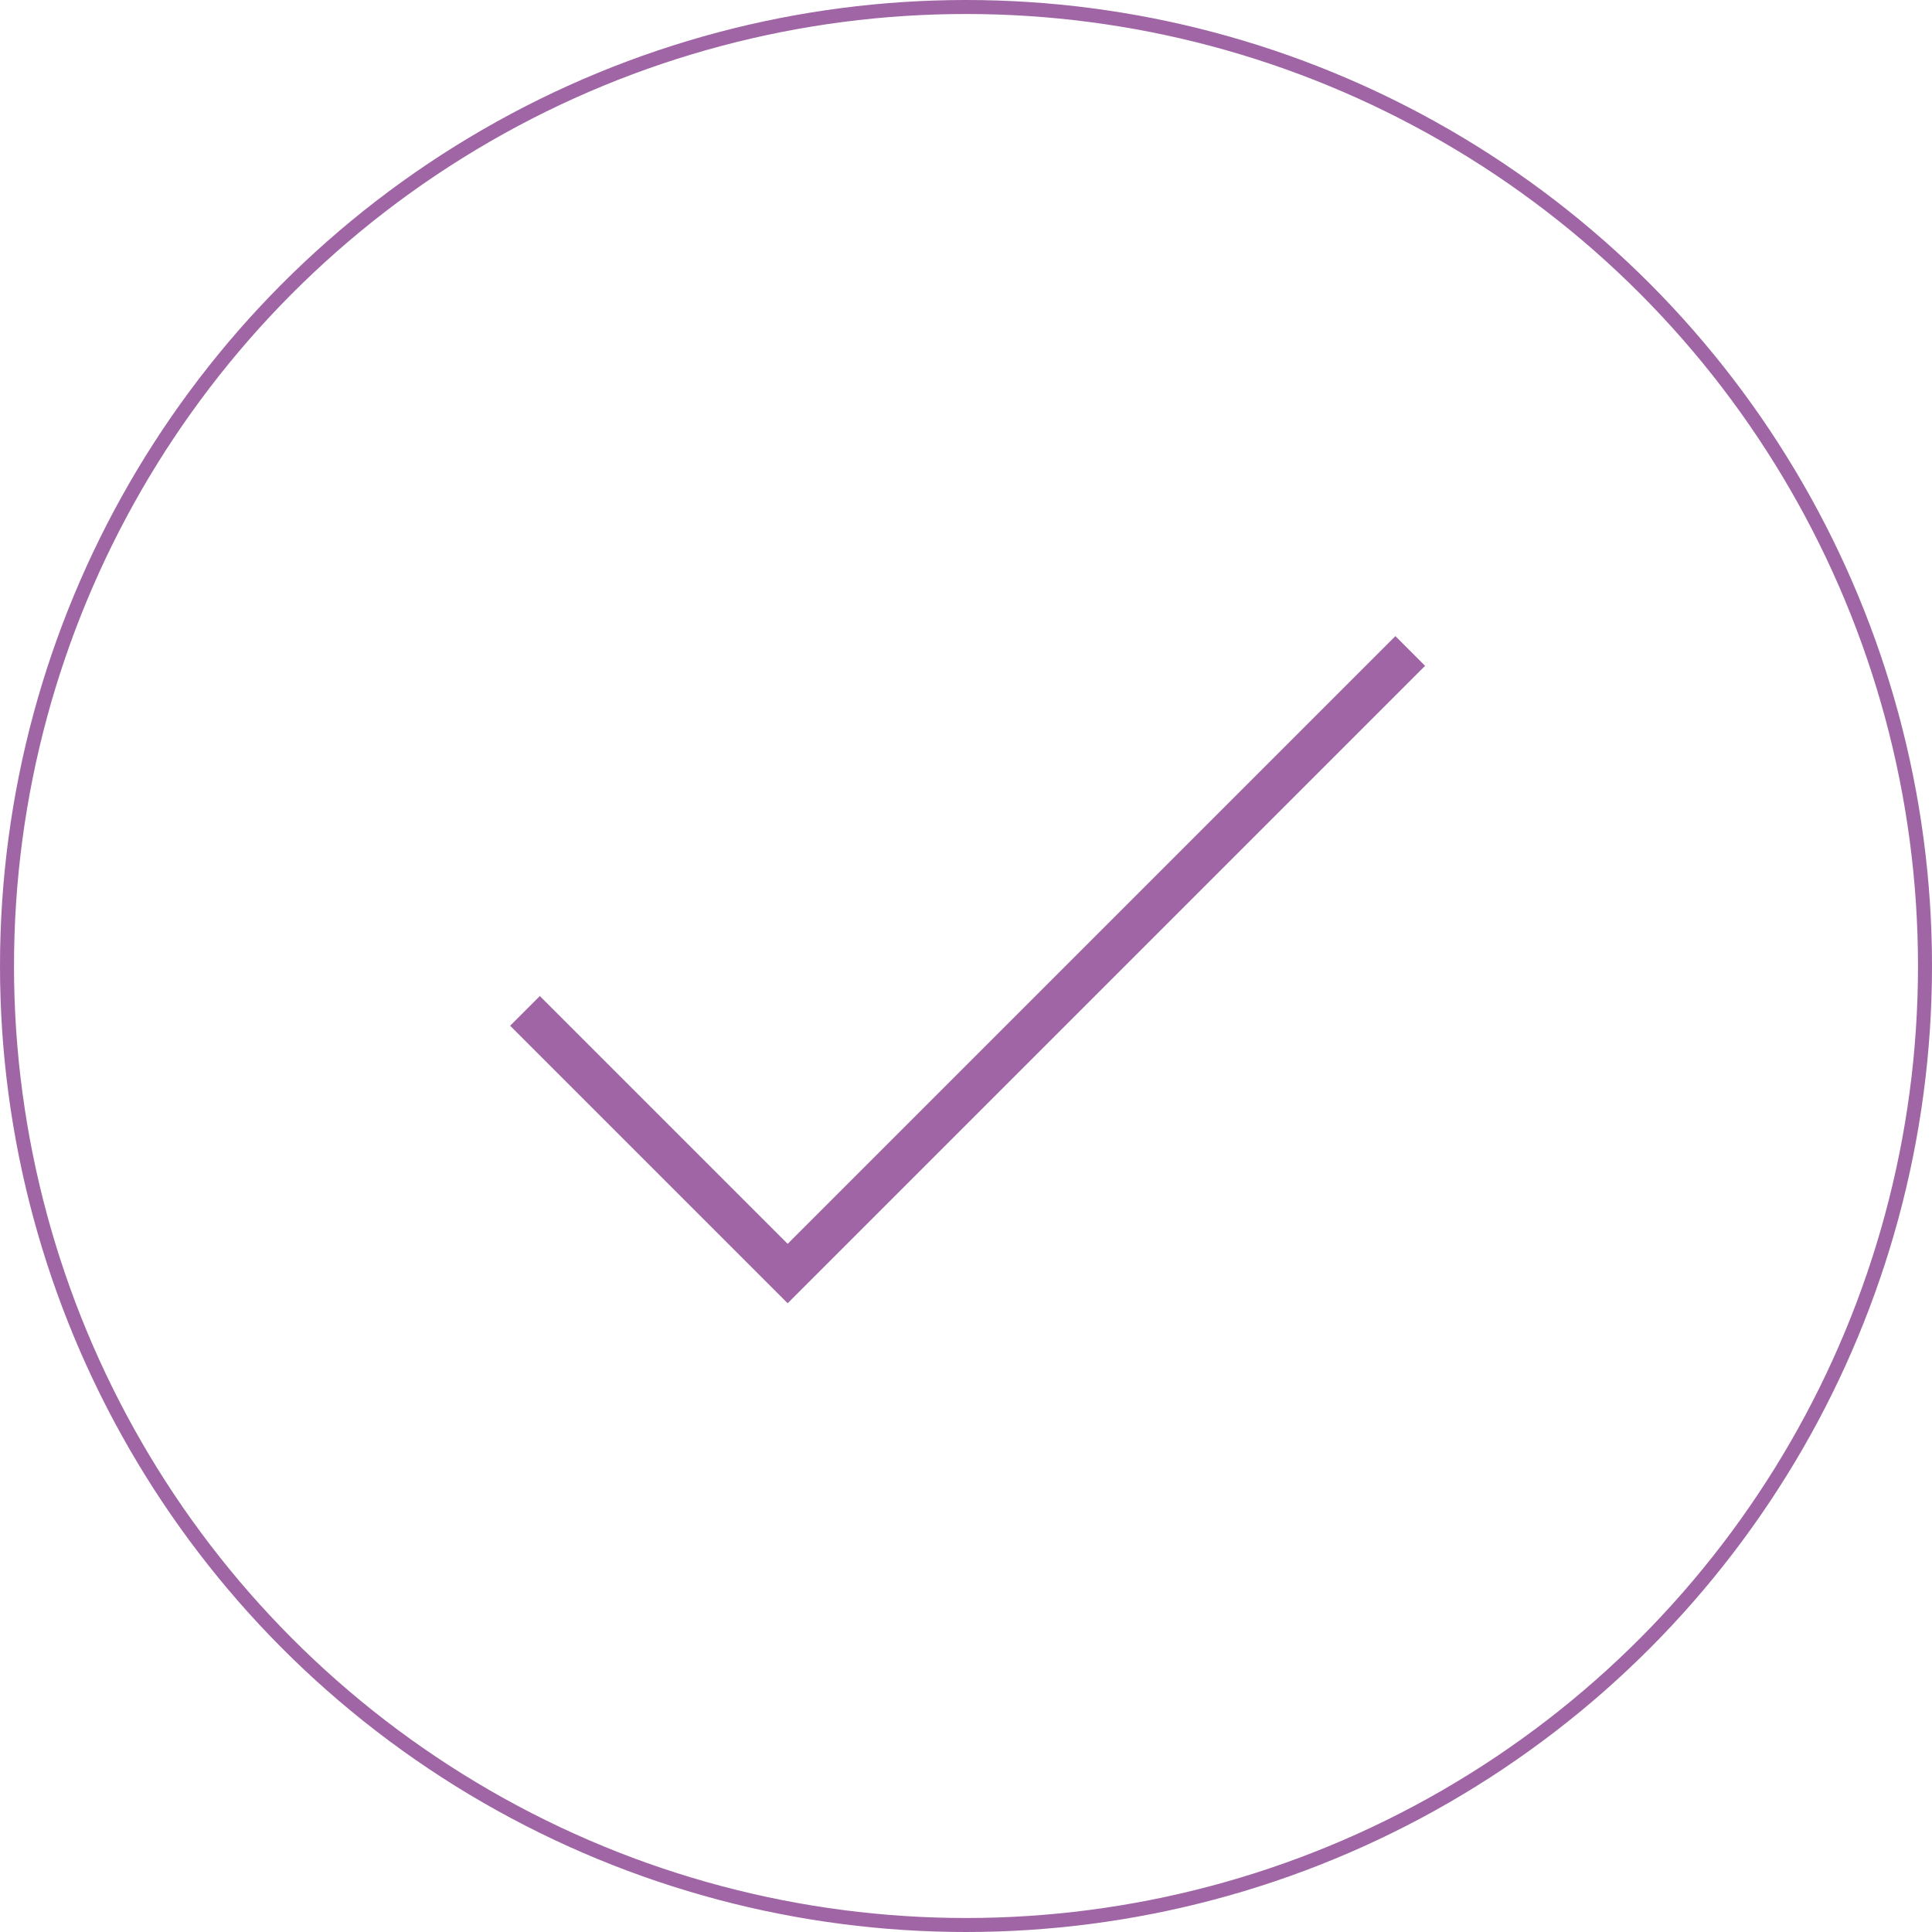 <svg xmlns="http://www.w3.org/2000/svg" width="138" height="138" viewBox="0 0 138 138">
  <g id="Gruppe_114" data-name="Gruppe 114" transform="translate(-449 -1285)">
    <g id="Gruppe_84" data-name="Gruppe 84" transform="translate(-901 1040)">
      <g id="Ellipse_3" data-name="Ellipse 3" transform="translate(1350 245)" fill="none" stroke="#a065a5" stroke-width="1">
        <circle cx="69" cy="69" r="69" stroke="none"/>
        <circle cx="69" cy="69" r="68.5" fill="none"/>
      </g>
    </g>
    <path id="Pfad_358" data-name="Pfad 358" d="M5018,1255.2l18.761,18.761,44.47-44.47" transform="translate(-4531.5 102.007)" fill="none" stroke="#a065a5" stroke-width="3"/>
  </g>
</svg>
